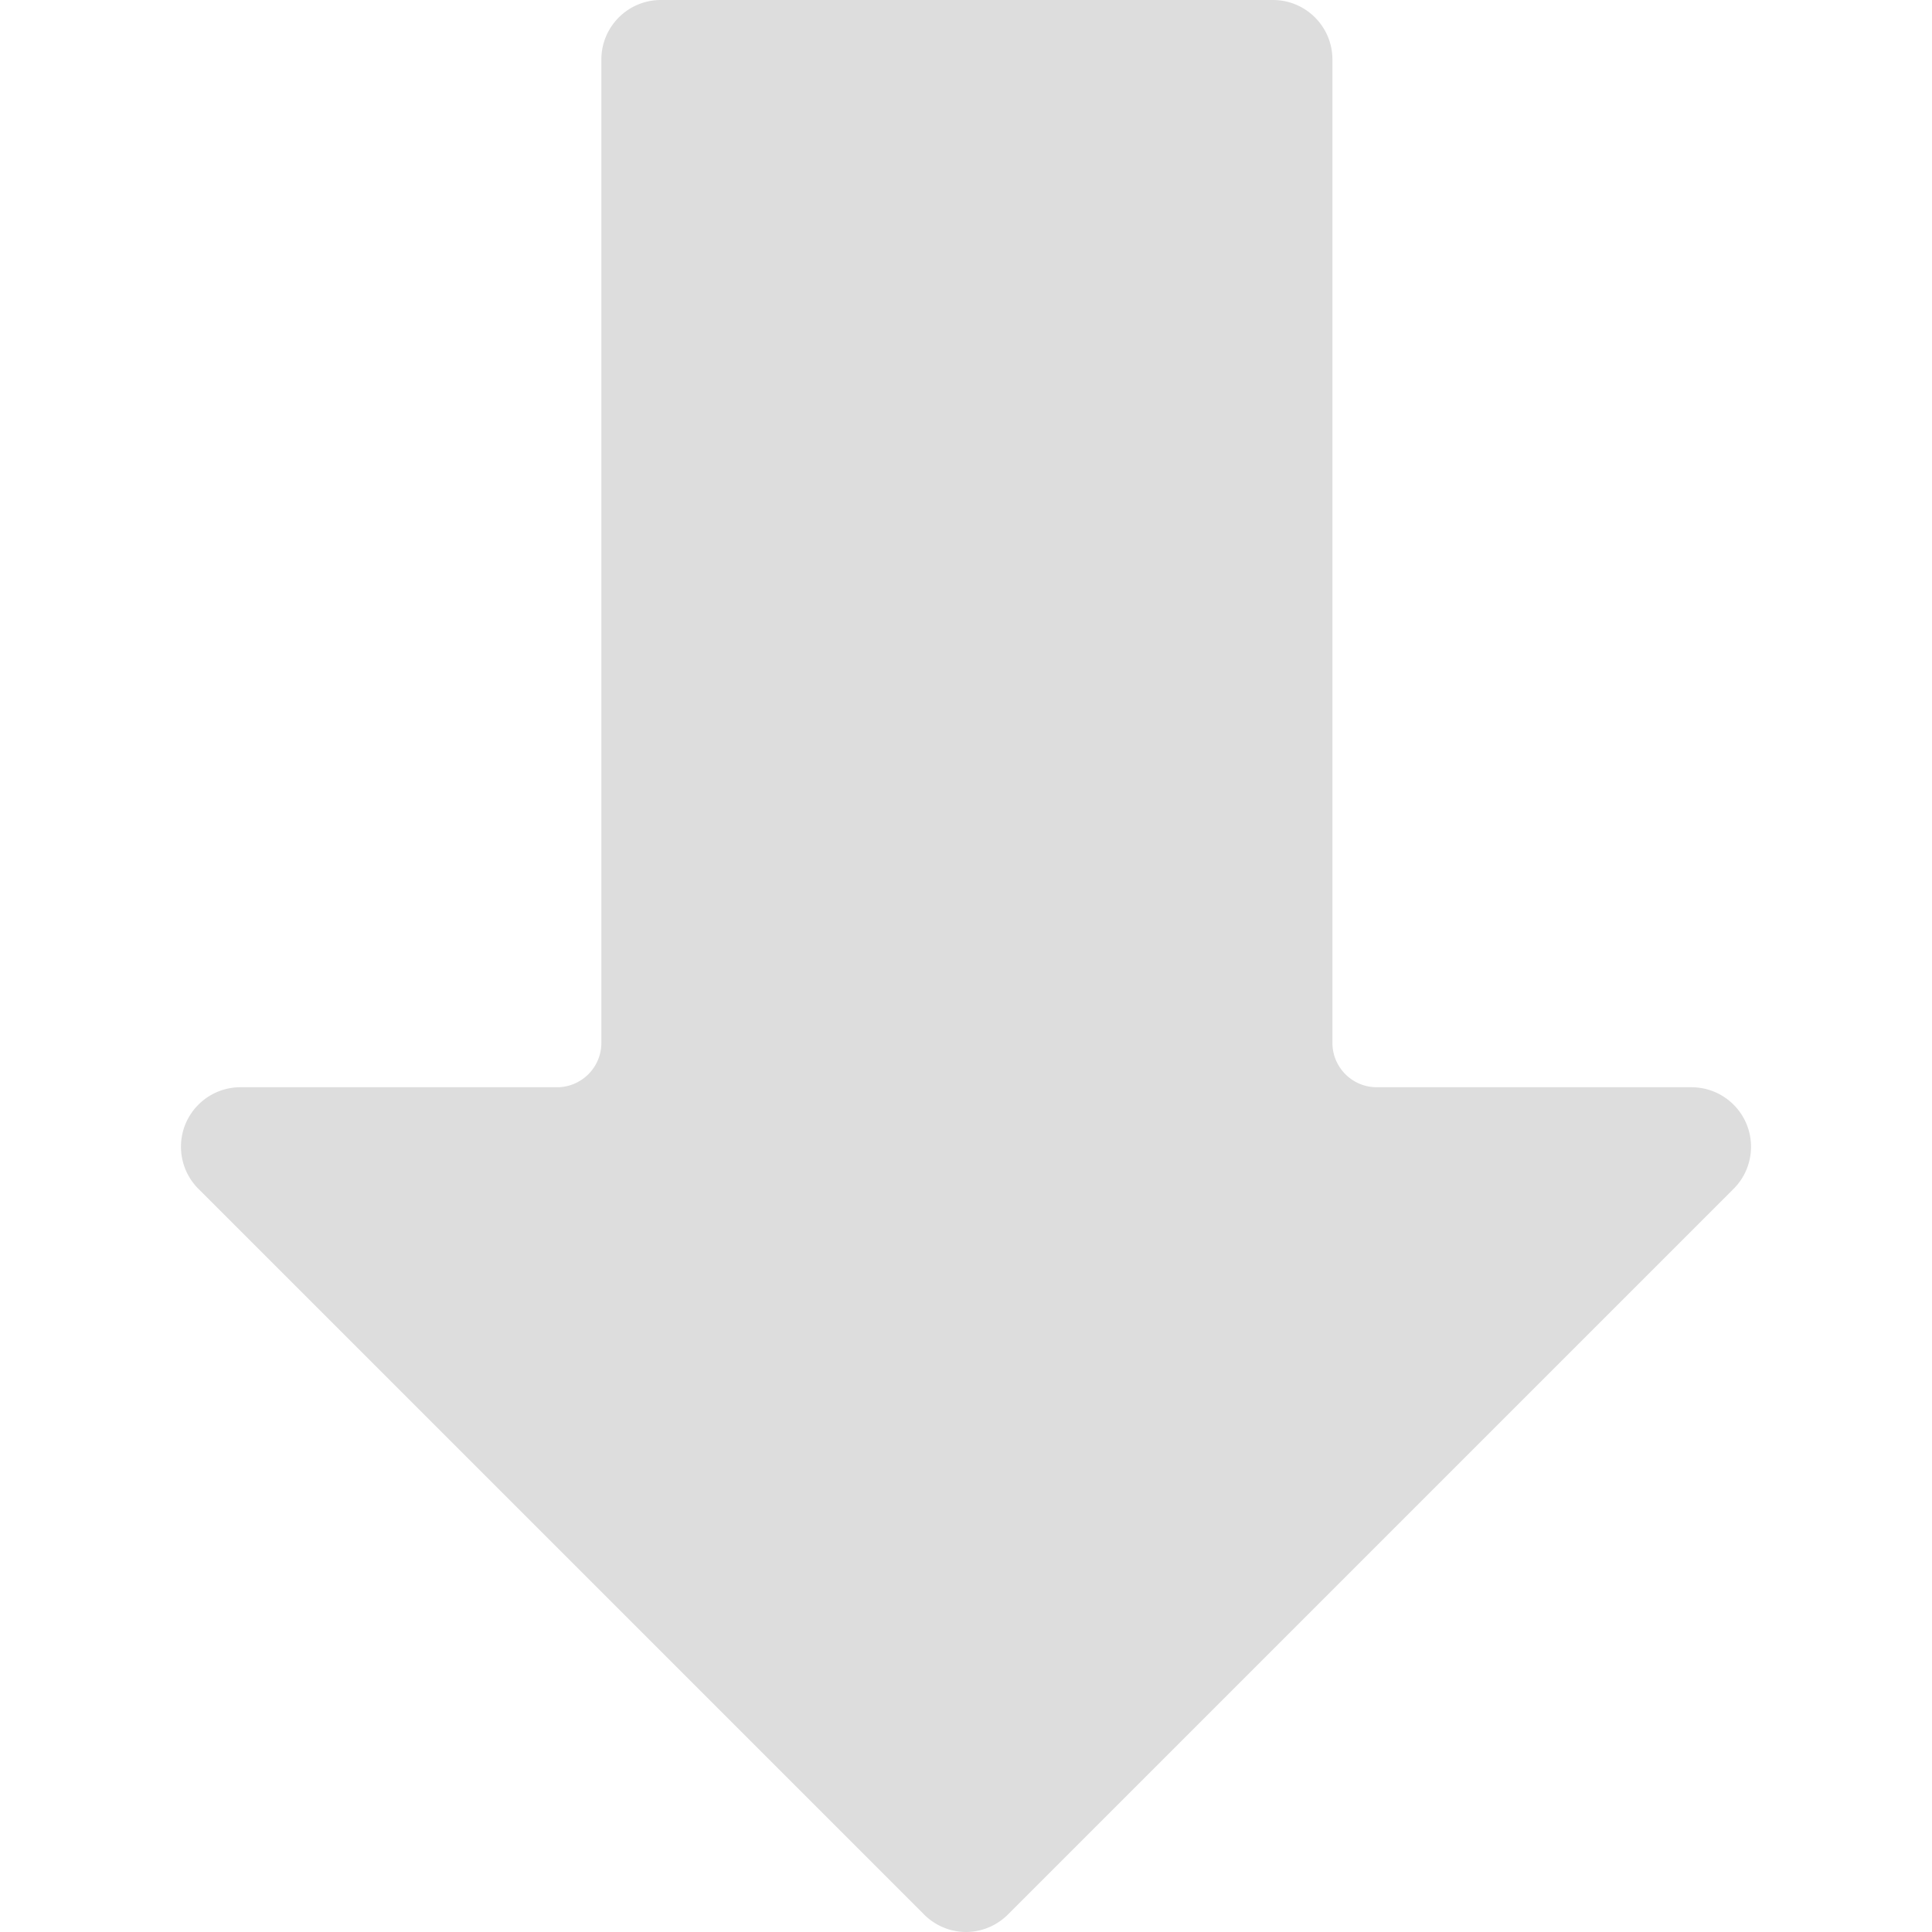 <svg xmlns="http://www.w3.org/2000/svg" xmlns:xlink="http://www.w3.org/1999/xlink" xmlns:svgjs="http://svgjs.com/svgjs" width="512" height="512" x="0" y="0" viewBox="0 0 464 464" style="enable-background:new 0 0 512 512" xml:space="preserve">  <g>    <path d="M416.483 265.441a14.29 14.29 0 0 0-10.295-4.321h-75.52c-5.891 0-10.667-4.776-10.667-10.667V14.293C320.001 6.399 313.602 0 305.708 0H158.721c-7.894 0-14.293 6.399-14.293 14.293v236.16c0 5.891-4.776 10.667-10.667 10.667H58.028c-7.893-.149-14.412 6.128-14.561 14.02a14.295 14.295 0 0 0 4.321 10.513l174.08 174.08A14.298 14.298 0 0 0 231.895 464a14.294 14.294 0 0 0 10.24-4.267l174.08-174.08c5.655-5.507 5.775-14.556.268-20.212z" fill="#dddddd" data-original="#000000"></path>  </g></svg>